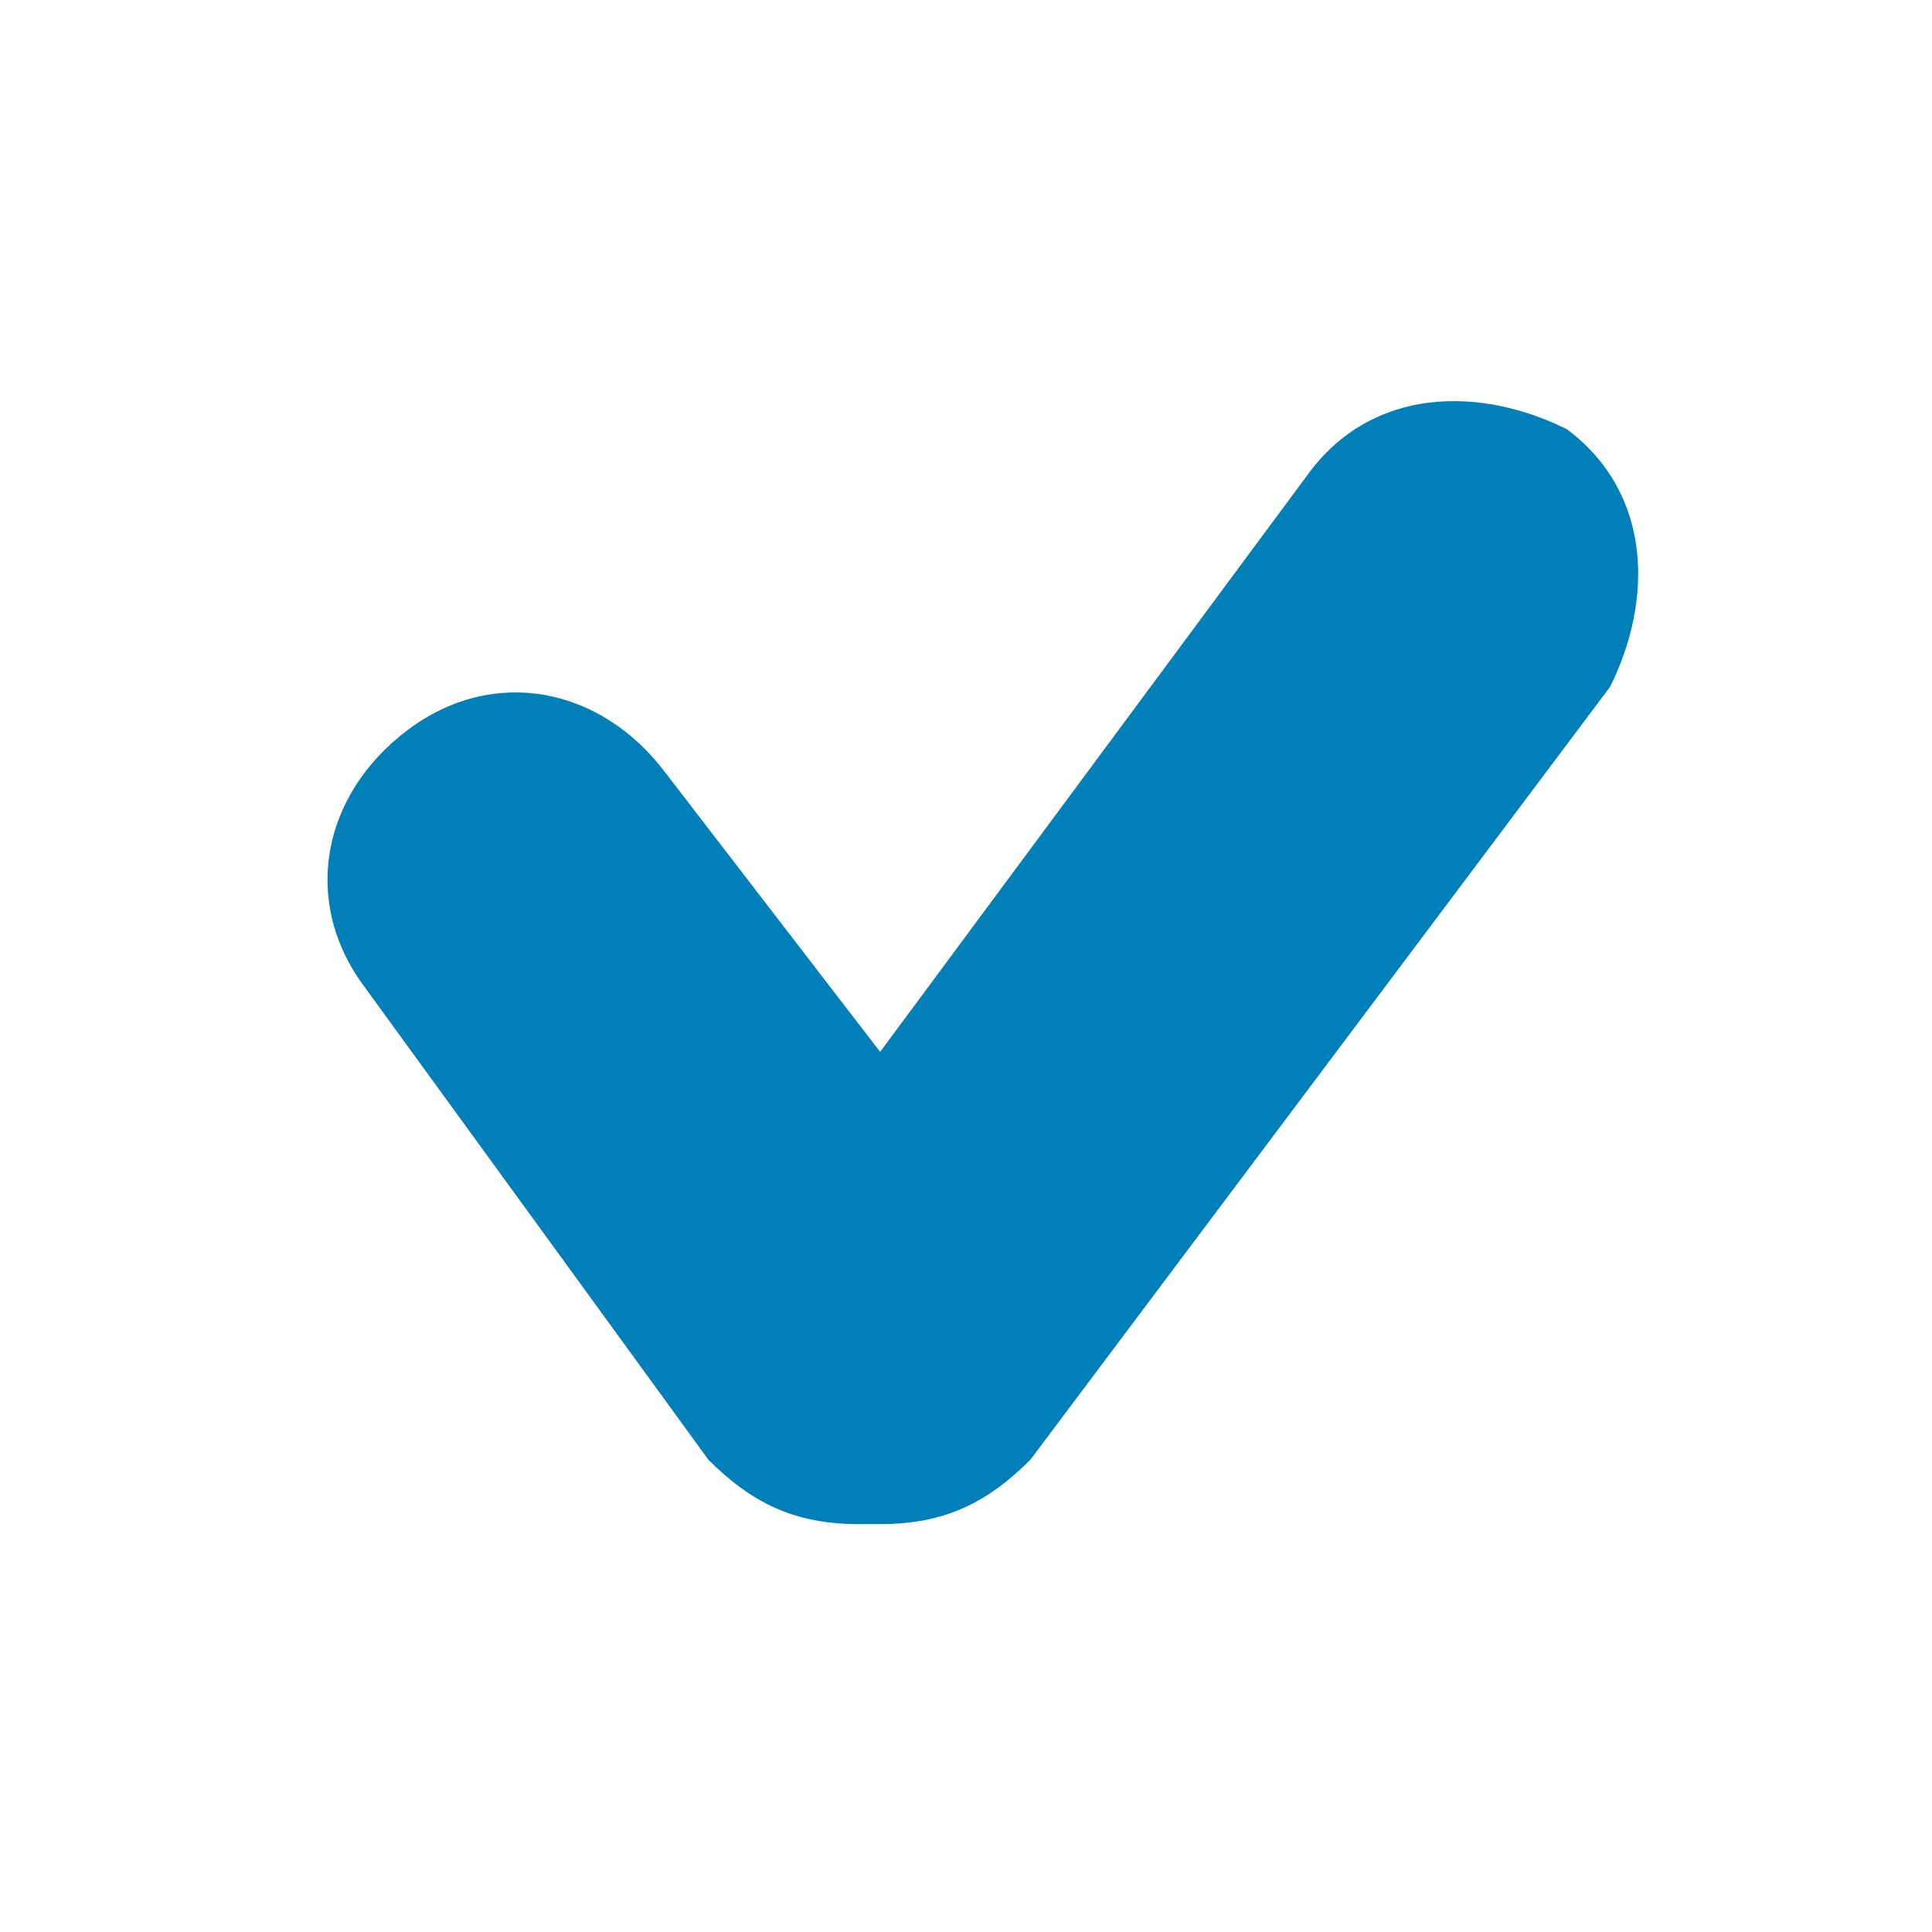 <?xml version="1.0" encoding="UTF-8"?>
<svg xmlns="http://www.w3.org/2000/svg" id="Ebene_1" data-name="Ebene 1" version="1.1" viewBox="0 0 9 9">
  <defs>
    <style>
      .cls-1 {
        fill: #007fb8;
        stroke-width: 0px;
      }
    </style>
  </defs>
  <path class="cls-1" d="M4,7.1c-.3,0-.5-.1-.7-.3l-1.6-2.2c-.3-.4-.2-.9.2-1.2.4-.3.9-.2,1.2.2l1,1.3,2-2.7c.3-.4.8-.4,1.2-.2.4.3.4.8.2,1.2l-2.7,3.6c-.2.2-.4.3-.7.3Z"></path>
</svg>
